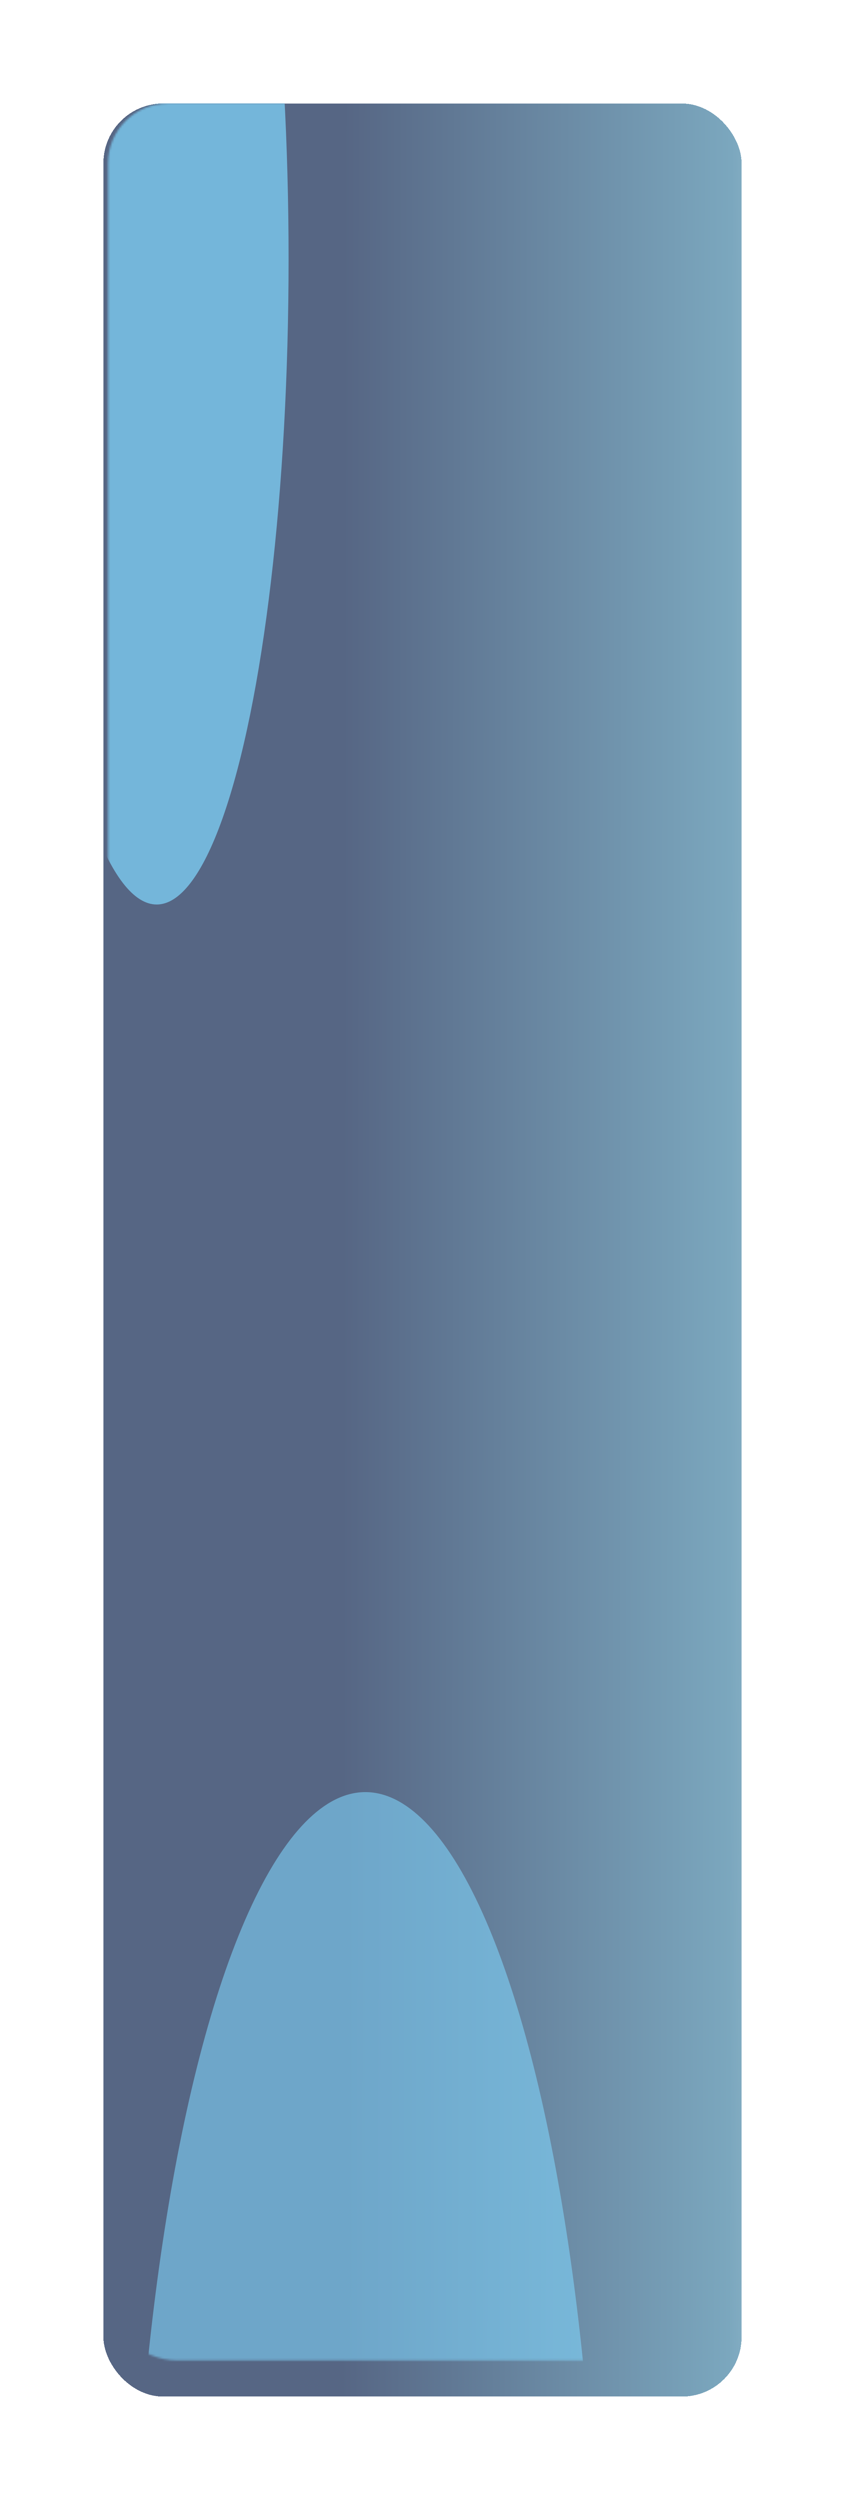 <?xml version="1.0" encoding="UTF-8"?> <svg xmlns="http://www.w3.org/2000/svg" width="425" height="1256" viewBox="0 0 425 1256" fill="none"> <g filter="url(#filter0_d_195_457)"> <rect x="52" y="52" width="321" height="1152" rx="30" fill="url(#paint0_linear_195_457)" shape-rendering="crispEdges"></rect> </g> <mask id="mask0_195_457" style="mask-type:alpha" maskUnits="userSpaceOnUse" x="54" y="52" width="317" height="1134"> <path d="M54.355 82C54.355 65.431 67.787 52 84.356 52H340.389C356.957 52 370.389 65.431 370.389 82V1155.83C370.389 1172.39 356.957 1185.83 340.389 1185.83H89.356C70.025 1185.83 54.355 1170.16 54.355 1150.83V82Z" fill="url(#paint1_linear_195_457)"></path> </mask> <g mask="url(#mask0_195_457)"> </g> <mask id="mask1_195_457" style="mask-type:alpha" maskUnits="userSpaceOnUse" x="54" y="52" width="317" height="1134"> <path d="M54.355 82.008C54.355 65.44 67.787 52.008 84.356 52.008H340.389C356.957 52.008 370.389 65.44 370.389 82.008V1155.83C370.389 1172.4 356.957 1185.83 340.389 1185.83H89.356C70.025 1185.83 54.355 1170.16 54.355 1150.83V82.008Z" fill="url(#paint2_linear_195_457)"></path> </mask> <g mask="url(#mask1_195_457)"> <g opacity="0.7" filter="url(#filter1_f_195_457)"> <ellipse cx="78.809" cy="130.172" rx="66.336" ry="324.241" fill="#80D8FF"></ellipse> </g> <g opacity="0.56" filter="url(#filter2_f_195_457)"> <ellipse cx="183.765" cy="1351.68" rx="117.624" ry="451.355" fill="#80D8FF"></ellipse> </g> </g> <defs> <filter id="filter0_d_195_457" x="0" y="0" width="425" height="1256" filterUnits="userSpaceOnUse" color-interpolation-filters="sRGB"> <feFlood flood-opacity="0" result="BackgroundImageFix"></feFlood> <feColorMatrix in="SourceAlpha" type="matrix" values="0 0 0 0 0 0 0 0 0 0 0 0 0 0 0 0 0 0 127 0" result="hardAlpha"></feColorMatrix> <feOffset></feOffset> <feGaussianBlur stdDeviation="26"></feGaussianBlur> <feComposite in2="hardAlpha" operator="out"></feComposite> <feColorMatrix type="matrix" values="0 0 0 0 0 0 0 0 0 0 0 0 0 0 0 0 0 0 0.25 0"></feColorMatrix> <feBlend mode="normal" in2="BackgroundImageFix" result="effect1_dropShadow_195_457"></feBlend> <feBlend mode="normal" in="SourceGraphic" in2="effect1_dropShadow_195_457" result="shape"></feBlend> </filter> <filter id="filter1_f_195_457" x="-192.527" y="-399.069" width="542.672" height="1058.48" filterUnits="userSpaceOnUse" color-interpolation-filters="sRGB"> <feFlood flood-opacity="0" result="BackgroundImageFix"></feFlood> <feBlend mode="normal" in="SourceGraphic" in2="BackgroundImageFix" result="shape"></feBlend> <feGaussianBlur stdDeviation="102.5" result="effect1_foregroundBlur_195_457"></feGaussianBlur> </filter> <filter id="filter2_f_195_457" x="-138.859" y="695.33" width="645.25" height="1312.71" filterUnits="userSpaceOnUse" color-interpolation-filters="sRGB"> <feFlood flood-opacity="0" result="BackgroundImageFix"></feFlood> <feBlend mode="normal" in="SourceGraphic" in2="BackgroundImageFix" result="shape"></feBlend> <feGaussianBlur stdDeviation="102.5" result="effect1_foregroundBlur_195_457"></feGaussianBlur> </filter> <linearGradient id="paint0_linear_195_457" x1="65.881" y1="305.468" x2="473.155" y2="305.89" gradientUnits="userSpaceOnUse"> <stop offset="0.262" stop-color="#566684"></stop> <stop offset="0.741" stop-color="#7BA7BE"></stop> <stop offset="1" stop-color="#639CB7" stop-opacity="0"></stop> </linearGradient> <linearGradient id="paint1_linear_195_457" x1="68.022" y1="301.469" x2="468.994" y2="301.885" gradientUnits="userSpaceOnUse"> <stop offset="0.262" stop-color="#566684"></stop> <stop offset="0.741" stop-color="#7BA7BE"></stop> <stop offset="1" stop-color="#639CB7" stop-opacity="0"></stop> </linearGradient> <linearGradient id="paint2_linear_195_457" x1="68.022" y1="301.477" x2="468.994" y2="301.893" gradientUnits="userSpaceOnUse"> <stop offset="0.262" stop-color="#566684"></stop> <stop offset="0.741" stop-color="#7BA7BE"></stop> <stop offset="1" stop-color="#639CB7" stop-opacity="0"></stop> </linearGradient> </defs> </svg> 